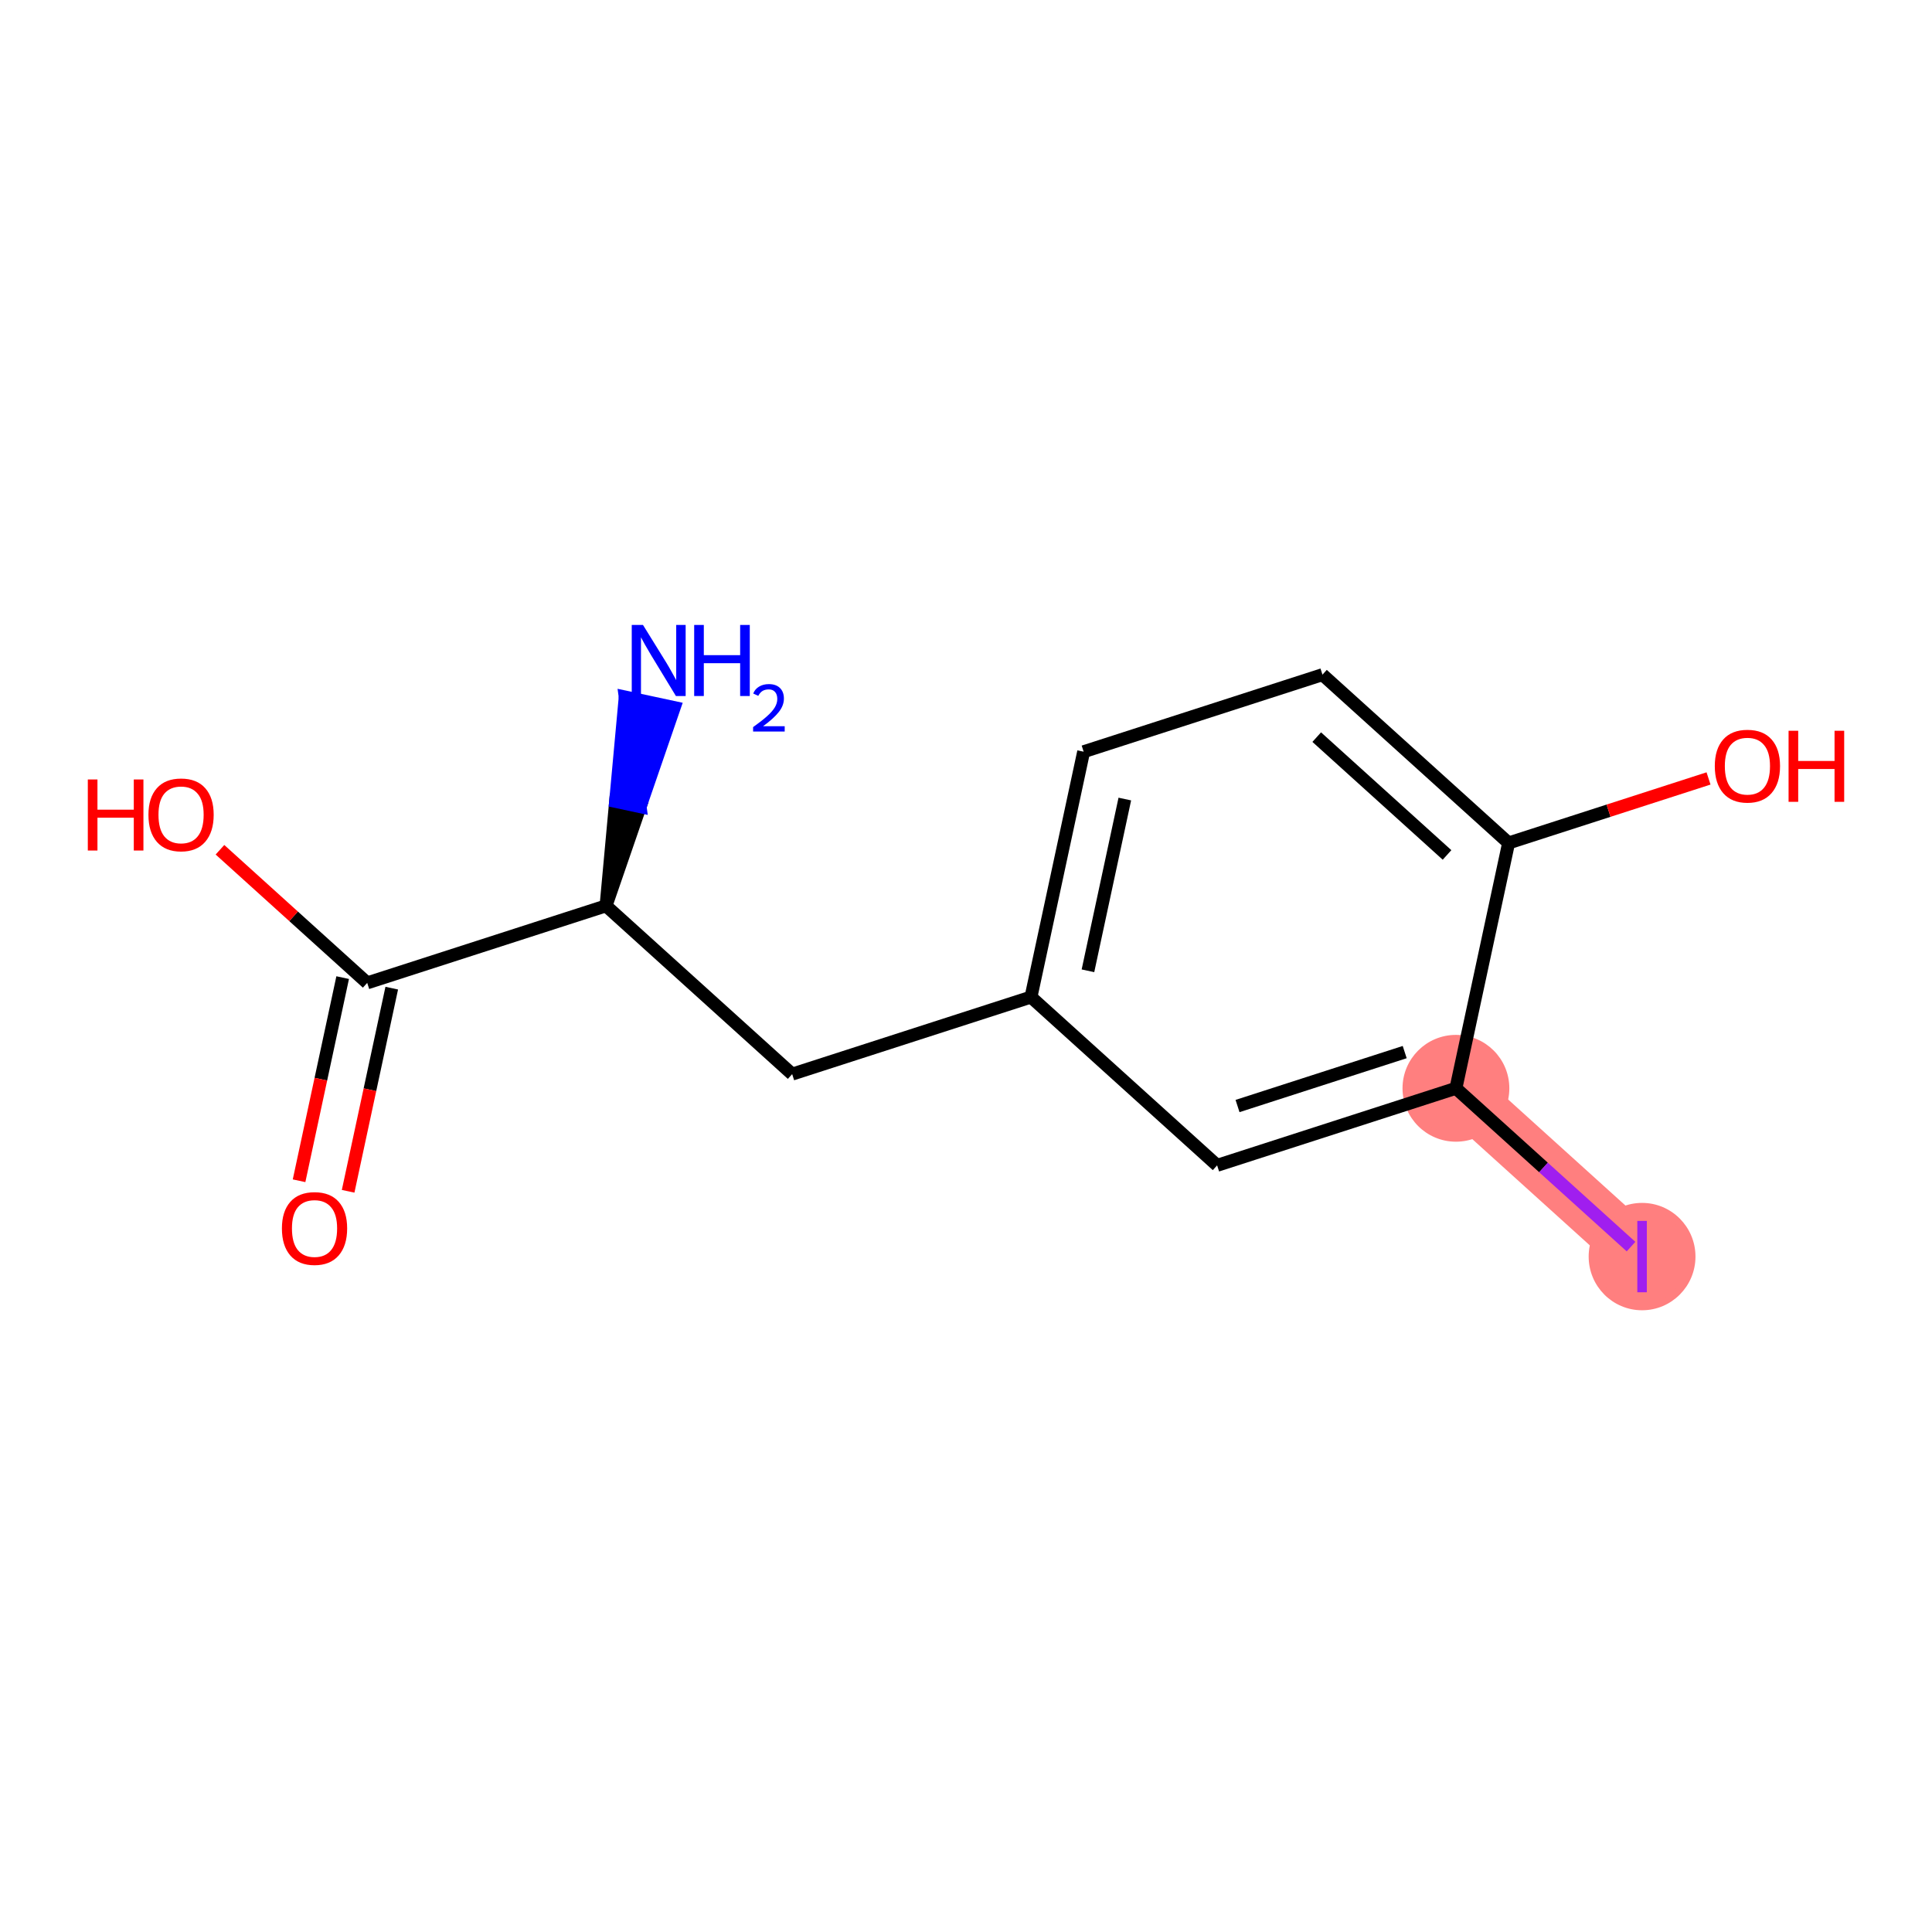 <?xml version='1.0' encoding='iso-8859-1'?>
<svg version='1.1' baseProfile='full'
              xmlns='http://www.w3.org/2000/svg'
                      xmlns:rdkit='http://www.rdkit.org/xml'
                      xmlns:xlink='http://www.w3.org/1999/xlink'
                  xml:space='preserve'
width='300px' height='300px' viewBox='0 0 300 300'>
<!-- END OF HEADER -->
<rect style='opacity:1.0;fill:#FFFFFF;stroke:none' width='300' height='300' x='0' y='0'> </rect>
<rect style='opacity:1.0;fill:#FFFFFF;stroke:none' width='300' height='300' x='0' y='0'> </rect>
<path d='M 226.076,168.99 L 254.98,195.122' style='fill:none;fill-rule:evenodd;stroke:#FF7F7F;stroke-width:8.3px;stroke-linecap:butt;stroke-linejoin:miter;stroke-opacity:1' />
<ellipse cx='226.076' cy='168.99' rx='7.793' ry='7.793'  style='fill:#FF7F7F;fill-rule:evenodd;stroke:#FF7F7F;stroke-width:1.0px;stroke-linecap:butt;stroke-linejoin:miter;stroke-opacity:1' />
<ellipse cx='254.98' cy='195.122' rx='7.793' ry='7.836'  style='fill:#FF7F7F;fill-rule:evenodd;stroke:#FF7F7F;stroke-width:1.0px;stroke-linecap:butt;stroke-linejoin:miter;stroke-opacity:1' />
<path class='bond-0 atom-1 atom-0' d='M 94.103,140.657 L 99.4,125.263 L 95.591,124.445 Z' style='fill:#000000;fill-rule:evenodd;fill-opacity:1;stroke:#000000;stroke-width:2.0px;stroke-linecap:butt;stroke-linejoin:miter;stroke-opacity:1;' />
<path class='bond-0 atom-1 atom-0' d='M 99.4,125.263 L 97.079,108.233 L 104.698,109.869 Z' style='fill:#0000FF;fill-rule:evenodd;fill-opacity:1;stroke:#0000FF;stroke-width:2.0px;stroke-linecap:butt;stroke-linejoin:miter;stroke-opacity:1;' />
<path class='bond-0 atom-1 atom-0' d='M 99.4,125.263 L 95.591,124.445 L 97.079,108.233 Z' style='fill:#0000FF;fill-rule:evenodd;fill-opacity:1;stroke:#0000FF;stroke-width:2.0px;stroke-linecap:butt;stroke-linejoin:miter;stroke-opacity:1;' />
<path class='bond-1 atom-1 atom-2' d='M 94.103,140.657 L 123.007,166.789' style='fill:none;fill-rule:evenodd;stroke:#000000;stroke-width:2.0px;stroke-linecap:butt;stroke-linejoin:miter;stroke-opacity:1' />
<path class='bond-10 atom-1 atom-11' d='M 94.103,140.657 L 57.02,152.622' style='fill:none;fill-rule:evenodd;stroke:#000000;stroke-width:2.0px;stroke-linecap:butt;stroke-linejoin:miter;stroke-opacity:1' />
<path class='bond-2 atom-2 atom-3' d='M 123.007,166.789 L 160.09,154.823' style='fill:none;fill-rule:evenodd;stroke:#000000;stroke-width:2.0px;stroke-linecap:butt;stroke-linejoin:miter;stroke-opacity:1' />
<path class='bond-3 atom-3 atom-4' d='M 160.09,154.823 L 168.269,116.726' style='fill:none;fill-rule:evenodd;stroke:#000000;stroke-width:2.0px;stroke-linecap:butt;stroke-linejoin:miter;stroke-opacity:1' />
<path class='bond-3 atom-3 atom-4' d='M 168.936,150.745 L 174.661,124.076' style='fill:none;fill-rule:evenodd;stroke:#000000;stroke-width:2.0px;stroke-linecap:butt;stroke-linejoin:miter;stroke-opacity:1' />
<path class='bond-13 atom-10 atom-3' d='M 188.993,180.956 L 160.09,154.823' style='fill:none;fill-rule:evenodd;stroke:#000000;stroke-width:2.0px;stroke-linecap:butt;stroke-linejoin:miter;stroke-opacity:1' />
<path class='bond-4 atom-4 atom-5' d='M 168.269,116.726 L 205.352,104.761' style='fill:none;fill-rule:evenodd;stroke:#000000;stroke-width:2.0px;stroke-linecap:butt;stroke-linejoin:miter;stroke-opacity:1' />
<path class='bond-5 atom-5 atom-6' d='M 205.352,104.761 L 234.256,130.893' style='fill:none;fill-rule:evenodd;stroke:#000000;stroke-width:2.0px;stroke-linecap:butt;stroke-linejoin:miter;stroke-opacity:1' />
<path class='bond-5 atom-5 atom-6' d='M 204.461,114.461 L 224.694,132.754' style='fill:none;fill-rule:evenodd;stroke:#000000;stroke-width:2.0px;stroke-linecap:butt;stroke-linejoin:miter;stroke-opacity:1' />
<path class='bond-6 atom-6 atom-7' d='M 234.256,130.893 L 249.777,125.884' style='fill:none;fill-rule:evenodd;stroke:#000000;stroke-width:2.0px;stroke-linecap:butt;stroke-linejoin:miter;stroke-opacity:1' />
<path class='bond-6 atom-6 atom-7' d='M 249.777,125.884 L 265.299,120.876' style='fill:none;fill-rule:evenodd;stroke:#FF0000;stroke-width:2.0px;stroke-linecap:butt;stroke-linejoin:miter;stroke-opacity:1' />
<path class='bond-7 atom-6 atom-8' d='M 234.256,130.893 L 226.076,168.99' style='fill:none;fill-rule:evenodd;stroke:#000000;stroke-width:2.0px;stroke-linecap:butt;stroke-linejoin:miter;stroke-opacity:1' />
<path class='bond-8 atom-8 atom-9' d='M 226.076,168.99 L 239.671,181.281' style='fill:none;fill-rule:evenodd;stroke:#000000;stroke-width:2.0px;stroke-linecap:butt;stroke-linejoin:miter;stroke-opacity:1' />
<path class='bond-8 atom-8 atom-9' d='M 239.671,181.281 L 253.266,193.572' style='fill:none;fill-rule:evenodd;stroke:#A01EEF;stroke-width:2.0px;stroke-linecap:butt;stroke-linejoin:miter;stroke-opacity:1' />
<path class='bond-9 atom-8 atom-10' d='M 226.076,168.99 L 188.993,180.956' style='fill:none;fill-rule:evenodd;stroke:#000000;stroke-width:2.0px;stroke-linecap:butt;stroke-linejoin:miter;stroke-opacity:1' />
<path class='bond-9 atom-8 atom-10' d='M 218.121,163.368 L 192.163,171.744' style='fill:none;fill-rule:evenodd;stroke:#000000;stroke-width:2.0px;stroke-linecap:butt;stroke-linejoin:miter;stroke-opacity:1' />
<path class='bond-11 atom-11 atom-12' d='M 53.21,151.804 L 49.824,167.576' style='fill:none;fill-rule:evenodd;stroke:#000000;stroke-width:2.0px;stroke-linecap:butt;stroke-linejoin:miter;stroke-opacity:1' />
<path class='bond-11 atom-11 atom-12' d='M 49.824,167.576 L 46.438,183.348' style='fill:none;fill-rule:evenodd;stroke:#FF0000;stroke-width:2.0px;stroke-linecap:butt;stroke-linejoin:miter;stroke-opacity:1' />
<path class='bond-11 atom-11 atom-12' d='M 60.83,153.44 L 57.444,169.212' style='fill:none;fill-rule:evenodd;stroke:#000000;stroke-width:2.0px;stroke-linecap:butt;stroke-linejoin:miter;stroke-opacity:1' />
<path class='bond-11 atom-11 atom-12' d='M 57.444,169.212 L 54.057,184.983' style='fill:none;fill-rule:evenodd;stroke:#FF0000;stroke-width:2.0px;stroke-linecap:butt;stroke-linejoin:miter;stroke-opacity:1' />
<path class='bond-12 atom-11 atom-13' d='M 57.02,152.622 L 45.588,142.286' style='fill:none;fill-rule:evenodd;stroke:#000000;stroke-width:2.0px;stroke-linecap:butt;stroke-linejoin:miter;stroke-opacity:1' />
<path class='bond-12 atom-11 atom-13' d='M 45.588,142.286 L 34.156,131.95' style='fill:none;fill-rule:evenodd;stroke:#FF0000;stroke-width:2.0px;stroke-linecap:butt;stroke-linejoin:miter;stroke-opacity:1' />
<path  class='atom-0' d='M 99.843 97.042
L 103.459 102.886
Q 103.817 103.463, 104.394 104.507
Q 104.971 105.552, 105.002 105.614
L 105.002 97.042
L 106.467 97.042
L 106.467 108.077
L 104.955 108.077
L 101.074 101.686
Q 100.622 100.938, 100.139 100.081
Q 99.671 99.224, 99.531 98.959
L 99.531 108.077
L 98.097 108.077
L 98.097 97.042
L 99.843 97.042
' fill='#0000FF'/>
<path  class='atom-0' d='M 107.792 97.042
L 109.288 97.042
L 109.288 101.733
L 114.93 101.733
L 114.93 97.042
L 116.426 97.042
L 116.426 108.077
L 114.93 108.077
L 114.93 102.98
L 109.288 102.98
L 109.288 108.077
L 107.792 108.077
L 107.792 97.042
' fill='#0000FF'/>
<path  class='atom-0' d='M 116.961 107.69
Q 117.229 107, 117.867 106.62
Q 118.504 106.229, 119.389 106.229
Q 120.49 106.229, 121.107 106.825
Q 121.724 107.422, 121.724 108.482
Q 121.724 109.562, 120.922 110.57
Q 120.13 111.578, 118.484 112.771
L 121.848 112.771
L 121.848 113.594
L 116.941 113.594
L 116.941 112.905
Q 118.299 111.938, 119.101 111.218
Q 119.914 110.498, 120.305 109.85
Q 120.696 109.202, 120.696 108.533
Q 120.696 107.834, 120.346 107.443
Q 119.996 107.052, 119.389 107.052
Q 118.803 107.052, 118.412 107.288
Q 118.021 107.525, 117.743 108.05
L 116.961 107.69
' fill='#0000FF'/>
<path  class='atom-7' d='M 266.273 118.959
Q 266.273 116.309, 267.582 114.828
Q 268.891 113.347, 271.339 113.347
Q 273.786 113.347, 275.095 114.828
Q 276.404 116.309, 276.404 118.959
Q 276.404 121.639, 275.079 123.167
Q 273.754 124.679, 271.339 124.679
Q 268.907 124.679, 267.582 123.167
Q 266.273 121.655, 266.273 118.959
M 271.339 123.432
Q 273.022 123.432, 273.926 122.31
Q 274.845 121.172, 274.845 118.959
Q 274.845 116.792, 273.926 115.701
Q 273.022 114.594, 271.339 114.594
Q 269.655 114.594, 268.736 115.685
Q 267.832 116.776, 267.832 118.959
Q 267.832 121.187, 268.736 122.31
Q 269.655 123.432, 271.339 123.432
' fill='#FF0000'/>
<path  class='atom-7' d='M 277.729 113.472
L 279.225 113.472
L 279.225 118.164
L 284.867 118.164
L 284.867 113.472
L 286.364 113.472
L 286.364 124.507
L 284.867 124.507
L 284.867 119.411
L 279.225 119.411
L 279.225 124.507
L 277.729 124.507
L 277.729 113.472
' fill='#FF0000'/>
<path  class='atom-9' d='M 254.24 189.581
L 255.72 189.581
L 255.72 200.663
L 254.24 200.663
L 254.24 189.581
' fill='#A01EEF'/>
<path  class='atom-12' d='M 43.775 190.751
Q 43.775 188.101, 45.084 186.62
Q 46.394 185.14, 48.841 185.14
Q 51.288 185.14, 52.597 186.62
Q 53.906 188.101, 53.906 190.751
Q 53.906 193.432, 52.581 194.959
Q 51.257 196.471, 48.841 196.471
Q 46.409 196.471, 45.084 194.959
Q 43.775 193.447, 43.775 190.751
M 48.841 195.224
Q 50.524 195.224, 51.428 194.102
Q 52.347 192.964, 52.347 190.751
Q 52.347 188.584, 51.428 187.493
Q 50.524 186.387, 48.841 186.387
Q 47.157 186.387, 46.238 187.478
Q 45.334 188.569, 45.334 190.751
Q 45.334 192.98, 46.238 194.102
Q 47.157 195.224, 48.841 195.224
' fill='#FF0000'/>
<path  class='atom-13' d='M 13.636 121.035
L 15.133 121.035
L 15.133 125.726
L 20.775 125.726
L 20.775 121.035
L 22.271 121.035
L 22.271 132.07
L 20.775 132.07
L 20.775 126.973
L 15.133 126.973
L 15.133 132.07
L 13.636 132.07
L 13.636 121.035
' fill='#FF0000'/>
<path  class='atom-13' d='M 23.05 126.521
Q 23.05 123.871, 24.36 122.391
Q 25.669 120.91, 28.116 120.91
Q 30.563 120.91, 31.872 122.391
Q 33.181 123.871, 33.181 126.521
Q 33.181 129.202, 31.857 130.729
Q 30.532 132.241, 28.116 132.241
Q 25.684 132.241, 24.36 130.729
Q 23.05 129.217, 23.05 126.521
M 28.116 130.994
Q 29.799 130.994, 30.703 129.872
Q 31.623 128.734, 31.623 126.521
Q 31.623 124.355, 30.703 123.264
Q 29.799 122.157, 28.116 122.157
Q 26.433 122.157, 25.513 123.248
Q 24.609 124.339, 24.609 126.521
Q 24.609 128.75, 25.513 129.872
Q 26.433 130.994, 28.116 130.994
' fill='#FF0000'/>
</svg>
